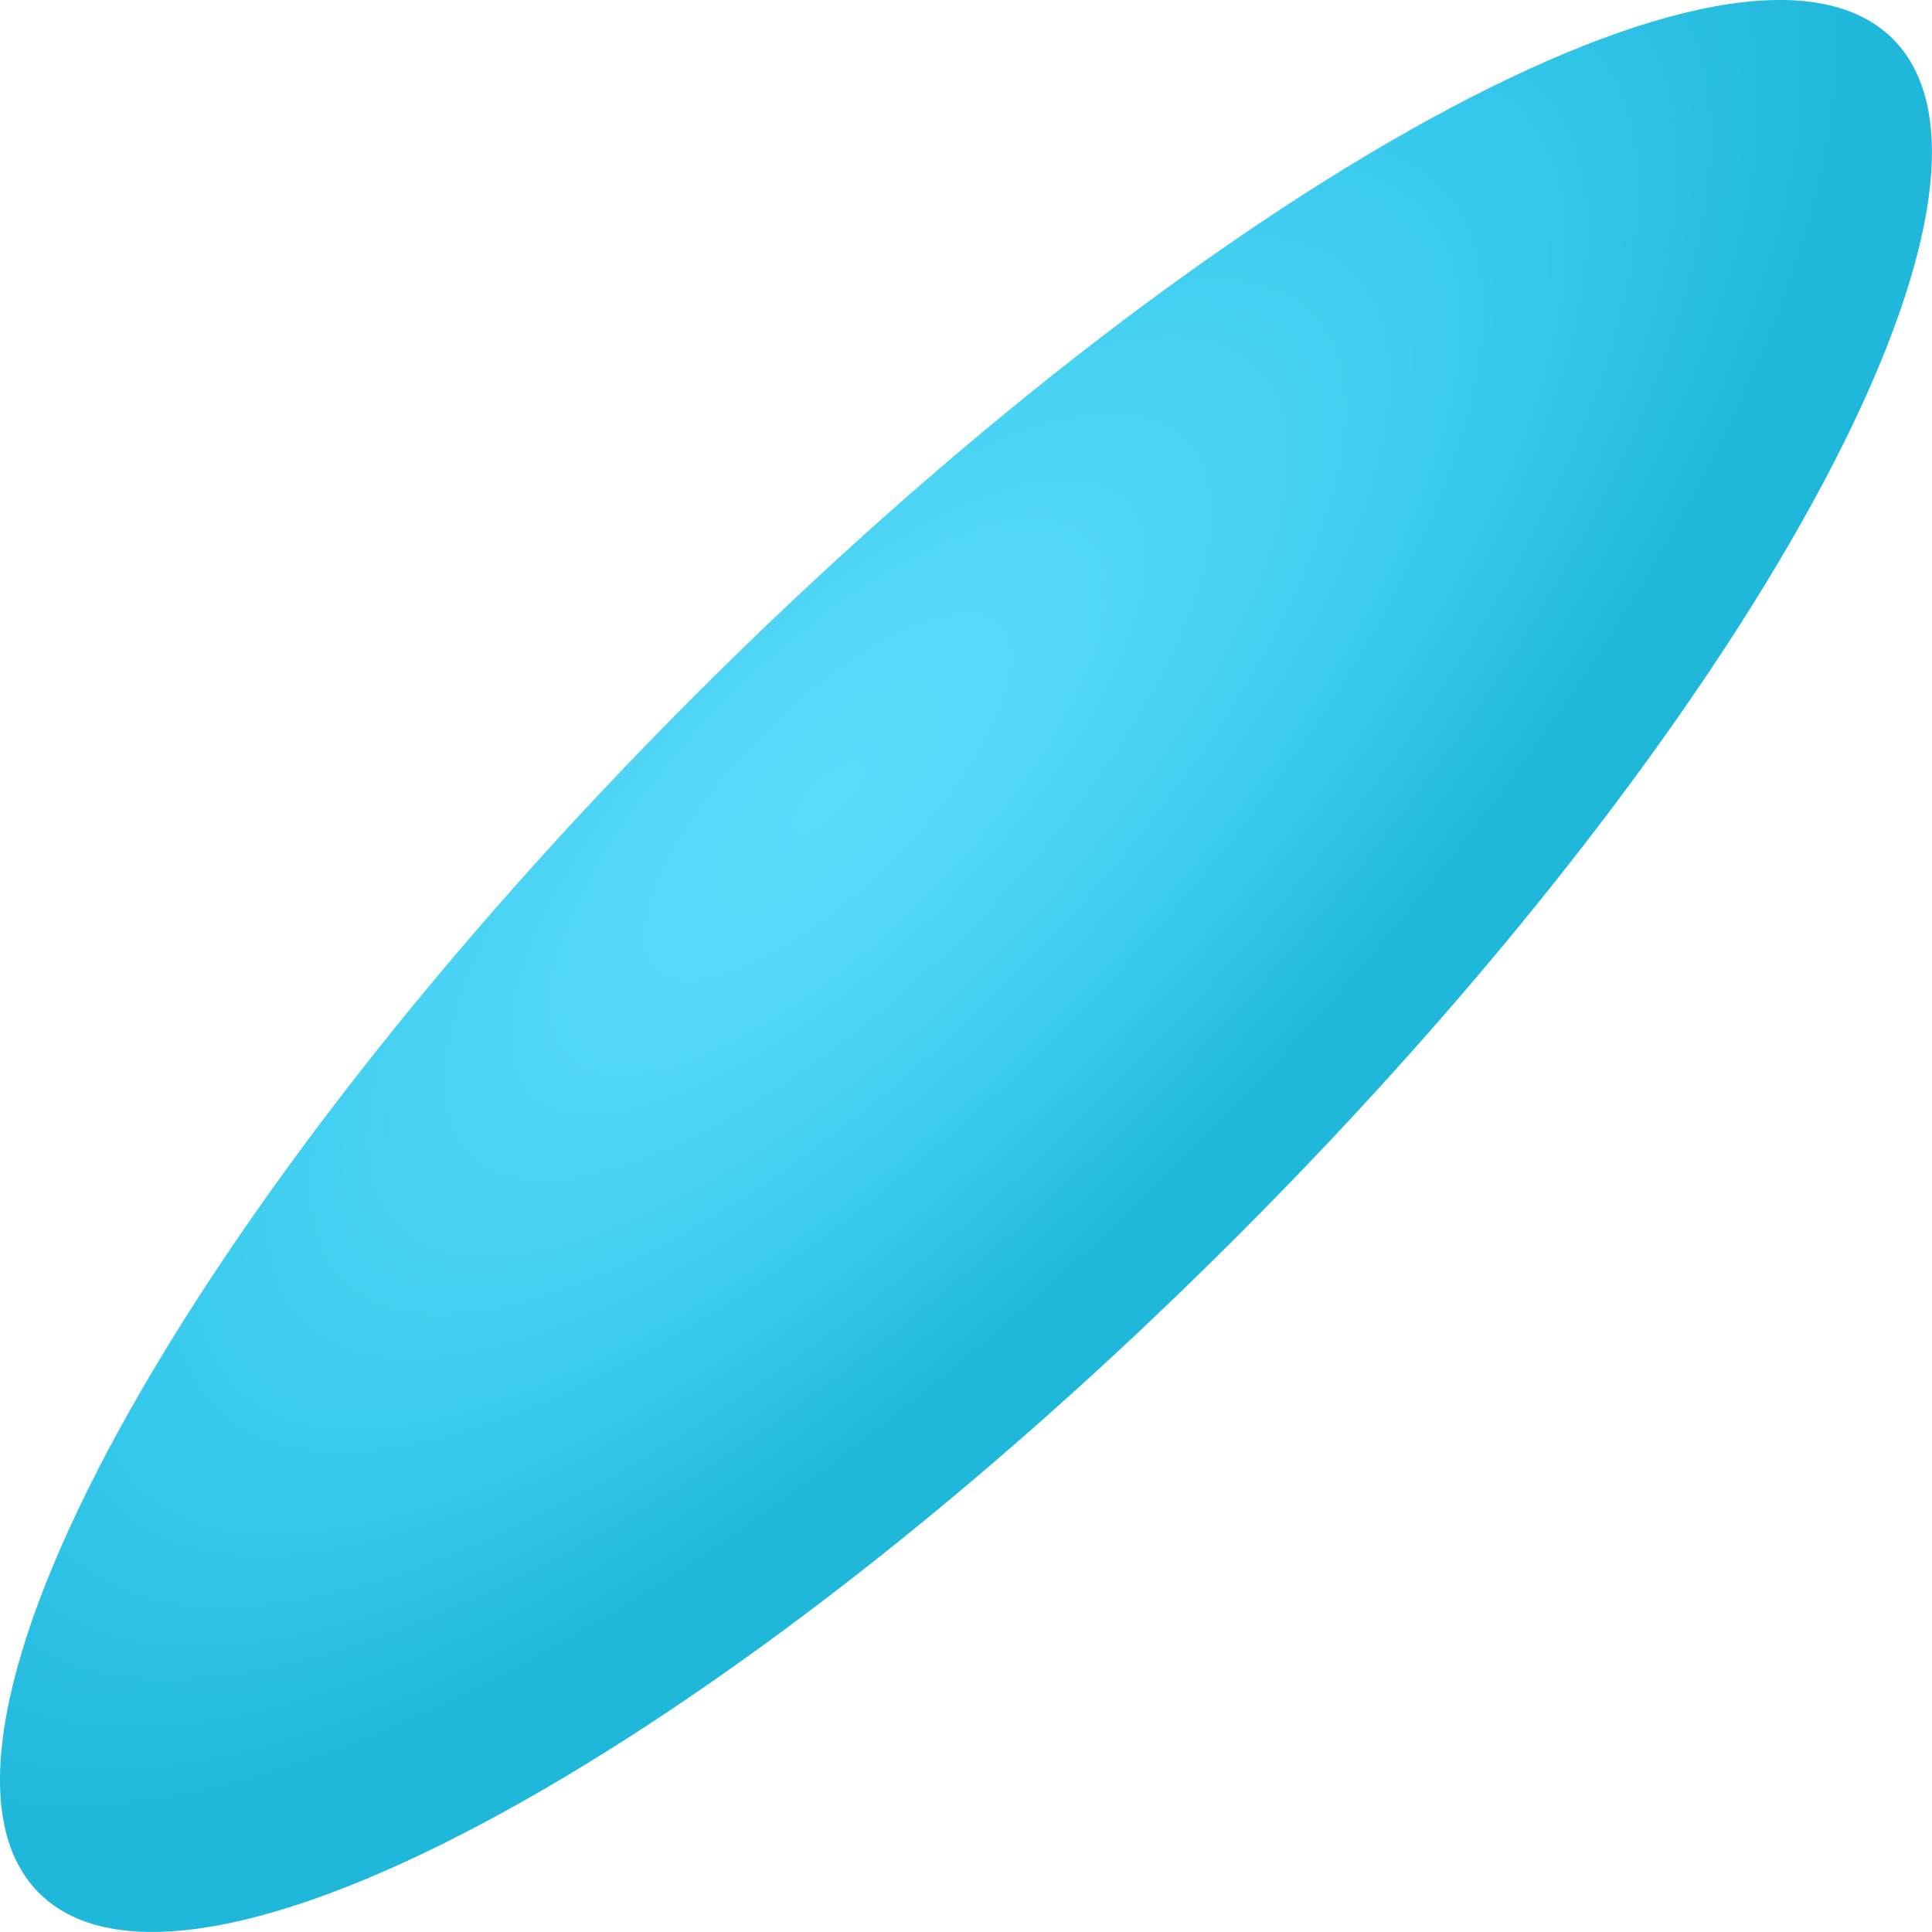 <?xml version="1.0" encoding="UTF-8"?> <!-- Generator: Adobe Illustrator 23.0.1, SVG Export Plug-In . SVG Version: 6.00 Build 0) --> <svg xmlns="http://www.w3.org/2000/svg" xmlns:xlink="http://www.w3.org/1999/xlink" x="0px" y="0px" viewBox="0 0 264.11 264.11" style="enable-background:new 0 0 264.11 264.11;" xml:space="preserve"> <style type="text/css"> .st0{display:none;} .st1{display:inline;} .st2{fill:#FFFFFF;} .st3{fill:url(#SVGID_1_);} .st4{fill:url(#SVGID_2_);} </style> <g id="Content" class="st0"> <g class="st1"> <path class="st2" d="M243.13,0l-0.01,0.01c6.68-0.03,12.02,1.68,15.66,5.32c20.45,20.45-19.72,93.76-89.7,163.74 C111.35,226.8,51.36,264.23,20.65,264.1l-0.01,0.01h2254.27V0H243.13z"></path> </g> </g> <g id="Слой_2"> <radialGradient id="SVGID_1_" cx="113.197" cy="108.934" r="187.888" gradientTransform="matrix(0.707 -0.707 0.269 0.269 3.834 159.656)" gradientUnits="userSpaceOnUse"> <stop offset="0" style="stop-color:#5BDBFA"></stop> <stop offset="0.215" style="stop-color:#54D8F8"></stop> <stop offset="0.517" style="stop-color:#42CFF1"></stop> <stop offset="0.647" style="stop-color:#38CAEE"></stop> <stop offset="1" style="stop-color:#1FB7DA"></stop> </radialGradient> <path class="st3" d="M169.07,169.07c-69.99,69.99-143.3,110.15-163.74,89.7s19.72-93.76,89.7-163.74s143.3-110.15,163.74-89.7 S239.06,99.09,169.07,169.07z"></path> </g> </svg> 